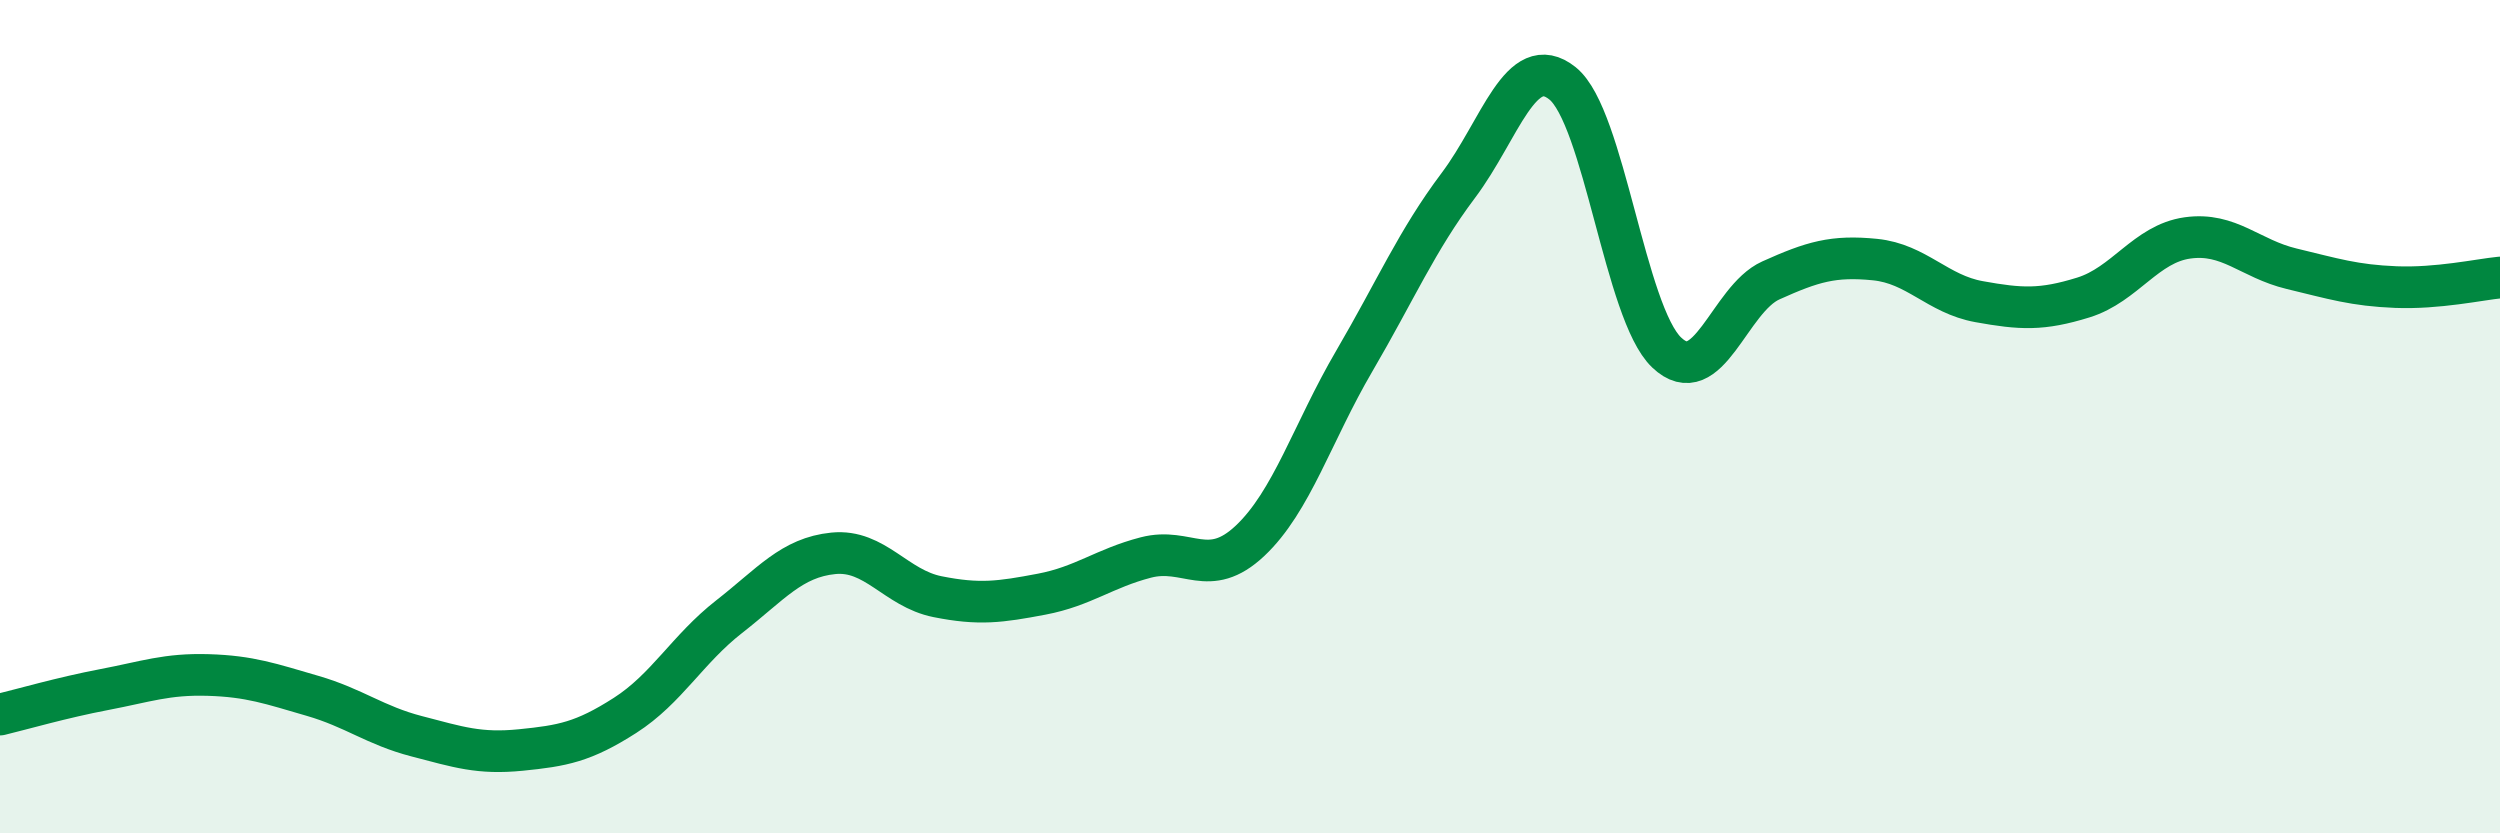 
    <svg width="60" height="20" viewBox="0 0 60 20" xmlns="http://www.w3.org/2000/svg">
      <path
        d="M 0,17.15 C 0.5,17.03 1.5,16.74 2.5,16.55 C 3.5,16.36 4,16.17 5,16.2 C 6,16.23 6.5,16.41 7.5,16.7 C 8.5,16.99 9,17.41 10,17.67 C 11,17.93 11.5,18.1 12.5,18 C 13.5,17.9 14,17.81 15,17.17 C 16,16.53 16.5,15.58 17.5,14.8 C 18.5,14.02 19,13.38 20,13.28 C 21,13.18 21.5,14.12 22.5,14.32 C 23.5,14.52 24,14.45 25,14.26 C 26,14.07 26.5,13.64 27.5,13.38 C 28.5,13.12 29,13.92 30,12.98 C 31,12.04 31.5,10.38 32.5,8.67 C 33.5,6.96 34,5.78 35,4.45 C 36,3.12 36.5,1.2 37.5,2 C 38.5,2.8 39,7.51 40,8.46 C 41,9.41 41.5,7.18 42.5,6.73 C 43.5,6.28 44,6.13 45,6.23 C 46,6.33 46.5,7.06 47.5,7.24 C 48.5,7.42 49,7.45 50,7.14 C 51,6.83 51.5,5.85 52.5,5.71 C 53.5,5.57 54,6.21 55,6.45 C 56,6.69 56.5,6.85 57.5,6.89 C 58.5,6.93 59.5,6.71 60,6.66L60 20L0 20Z"
        fill="#008740"
        opacity="0.1"
        stroke-linecap="round"
        stroke-linejoin="round"
      />
      <path
        d="M 0,17.15 C 0.5,17.03 1.5,16.74 2.5,16.55 C 3.5,16.36 4,16.17 5,16.2 C 6,16.23 6.5,16.41 7.5,16.7 C 8.5,16.99 9,17.41 10,17.67 C 11,17.93 11.5,18.1 12.5,18 C 13.5,17.9 14,17.81 15,17.17 C 16,16.53 16.5,15.58 17.5,14.8 C 18.5,14.02 19,13.38 20,13.28 C 21,13.18 21.5,14.12 22.5,14.32 C 23.5,14.52 24,14.45 25,14.26 C 26,14.07 26.5,13.64 27.5,13.38 C 28.5,13.12 29,13.92 30,12.98 C 31,12.04 31.5,10.38 32.5,8.67 C 33.5,6.96 34,5.78 35,4.45 C 36,3.12 36.5,1.2 37.5,2 C 38.5,2.8 39,7.51 40,8.46 C 41,9.41 41.5,7.18 42.5,6.73 C 43.5,6.28 44,6.13 45,6.23 C 46,6.33 46.5,7.06 47.5,7.24 C 48.5,7.42 49,7.45 50,7.14 C 51,6.83 51.5,5.85 52.5,5.71 C 53.5,5.57 54,6.21 55,6.45 C 56,6.69 56.5,6.85 57.5,6.89 C 58.5,6.93 59.5,6.71 60,6.66"
        stroke="#008740"
        stroke-width="1"
        fill="none"
        stroke-linecap="round"
        stroke-linejoin="round"
      />
    </svg>
  